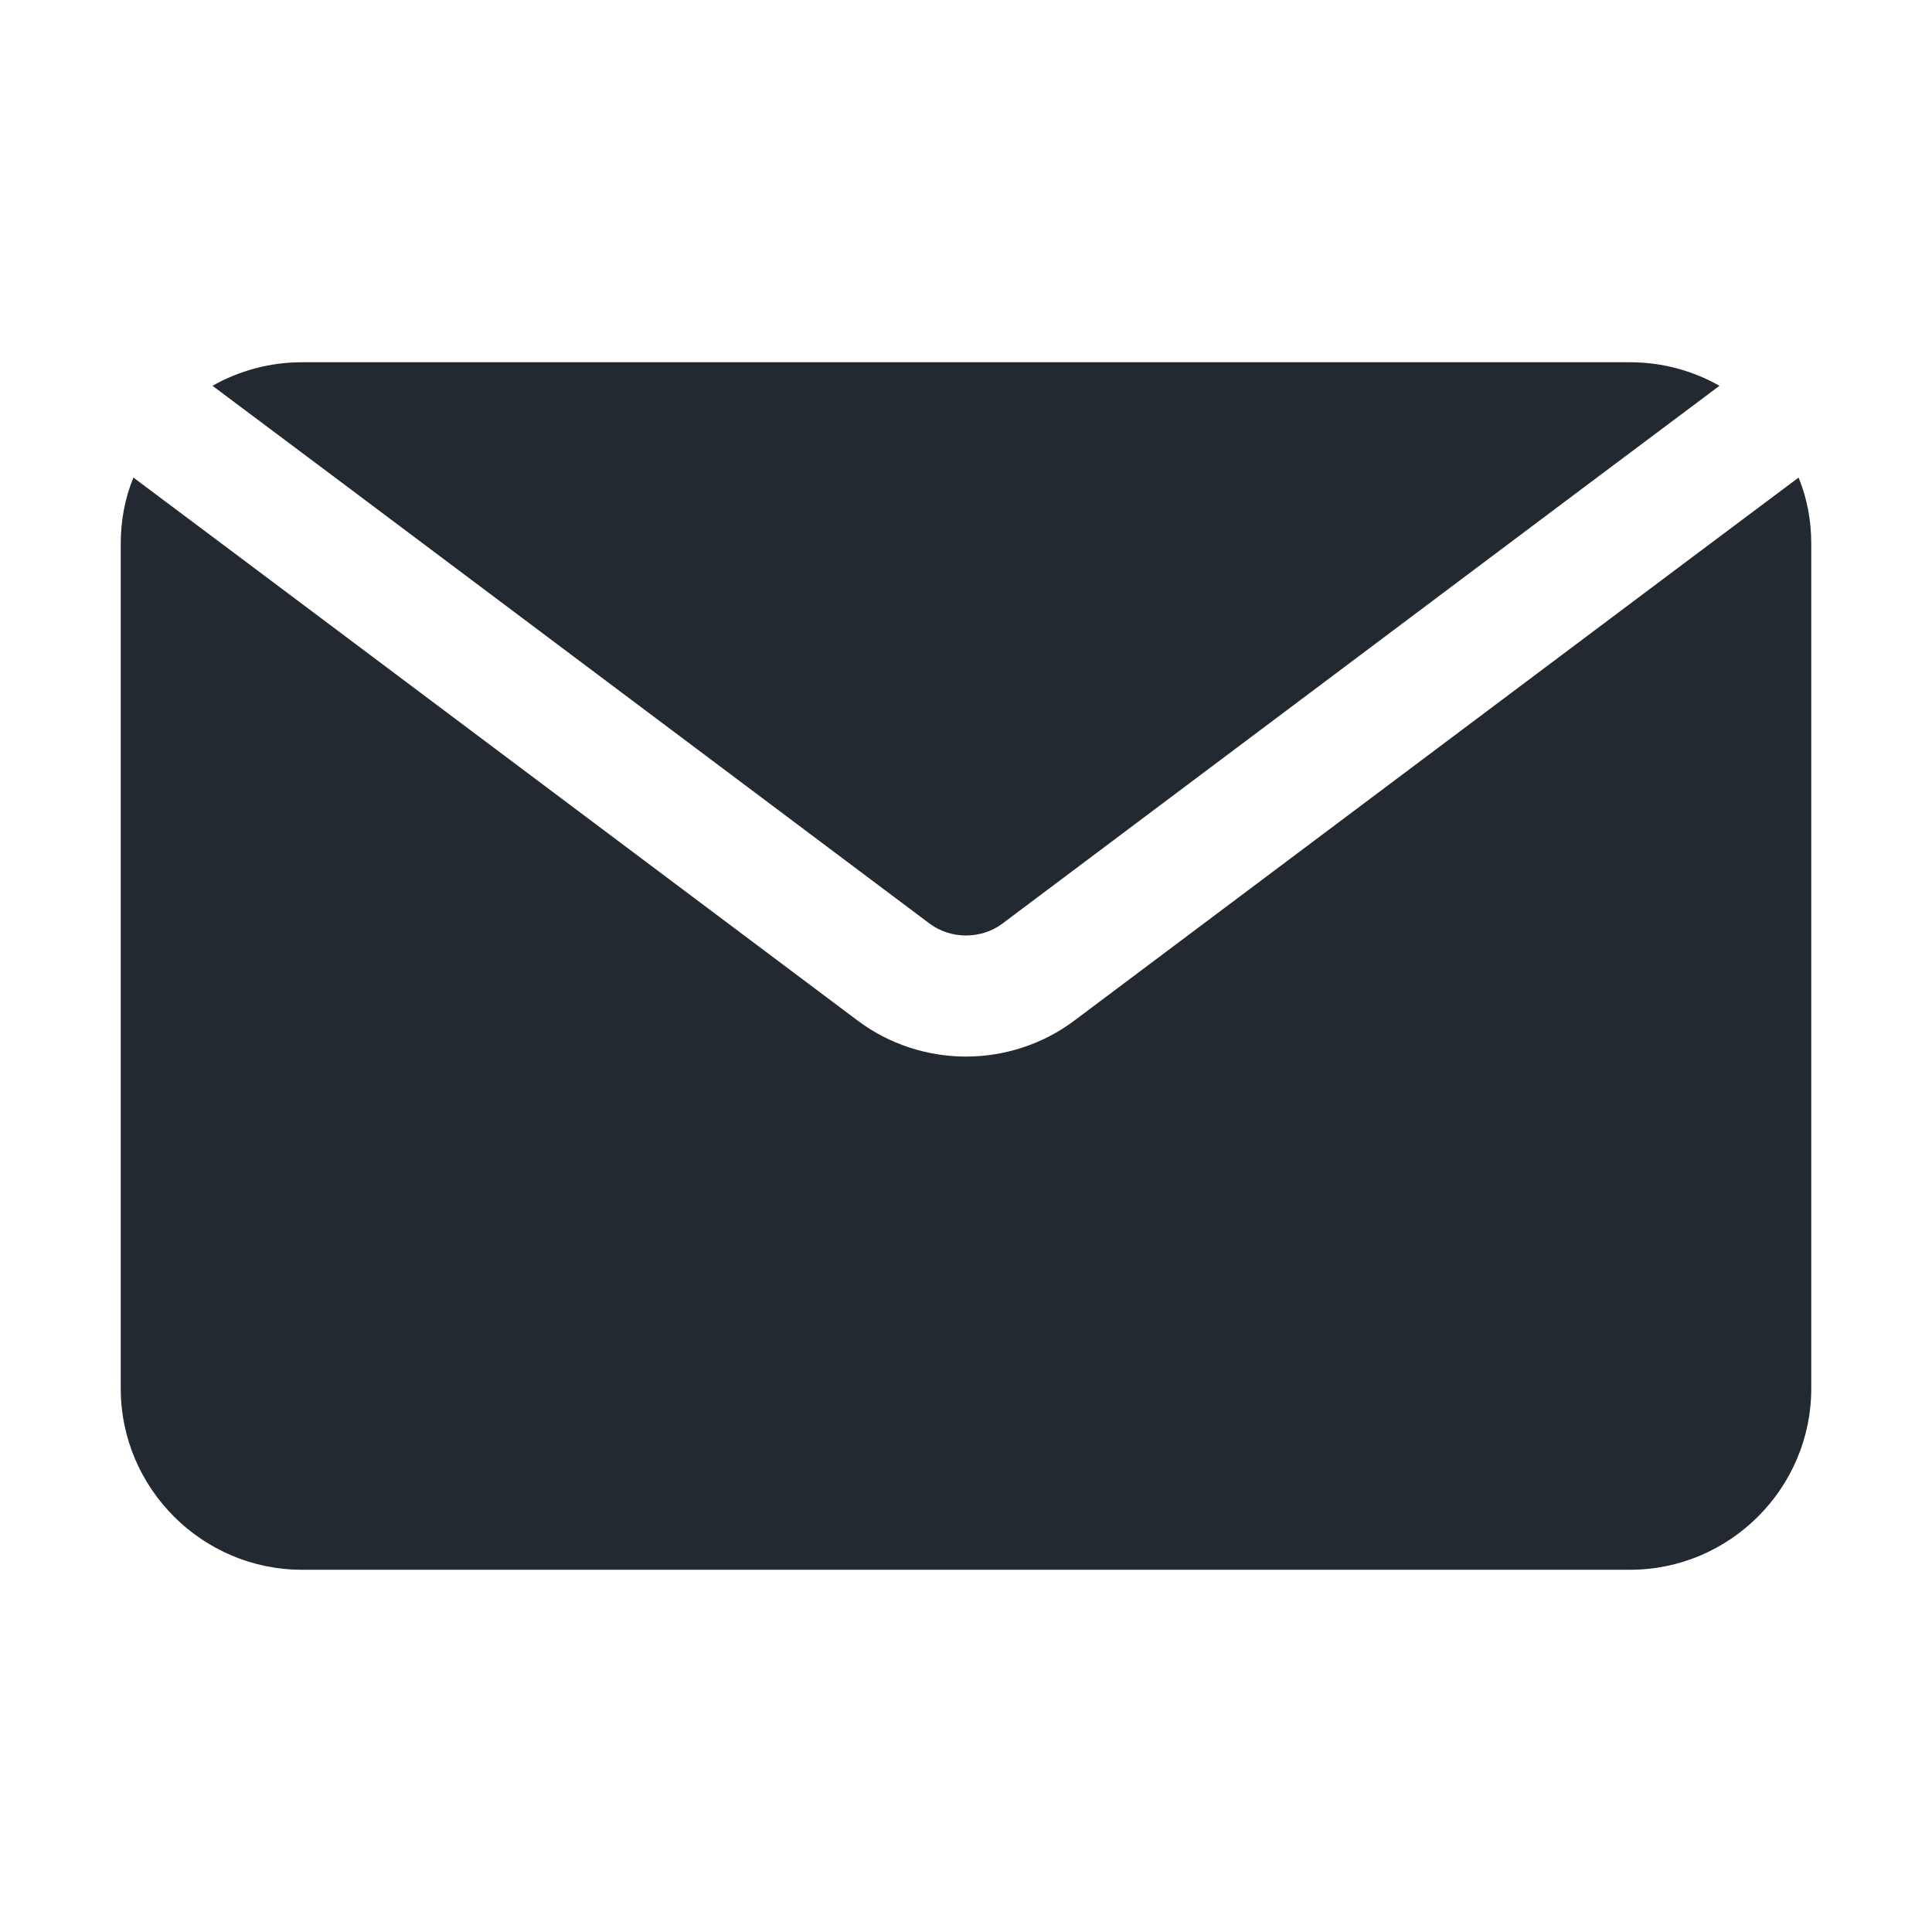 <svg width="100%" height="100%" version="1.1" viewBox="0 0 100 100" xmlns="http://www.w3.org/2000/svg" id="1753772221" class="svg u_1753772221" data-icon-custom="true" fill="rgb(34, 41, 49)" style="color: rgb(0, 0, 0);"> <title id="1303341759">Icono de sobre negro sobre fondo blanco, que indica comunicación o correo electrónico.</title> 
 <path d="m89 19.969-6.719 5.031-30.406 22.812c-1.094 0.812-2.656 0.812-3.75 0l-30.406-22.812-6.719-5.031c1.375-0.781 2.969-1.219 4.625-1.219h68.75c1.656 0 3.25 0.438 4.625 1.219zm4.094 4.75-5.594 4.188-31.875 23.906c-1.656 1.25-3.656 1.875-5.625 1.875s-3.969-0.625-5.625-1.875l-31.875-23.906-5.594-4.188c-0.438 1.062-0.656 2.219-0.656 3.406v43.75c0 5.156 4.219 9.375 9.375 9.375h68.75c5.156 0 9.375-4.219 9.375-9.375v-43.75c0-1.188-0.219-2.344-0.656-3.406z"></path> 
</svg>